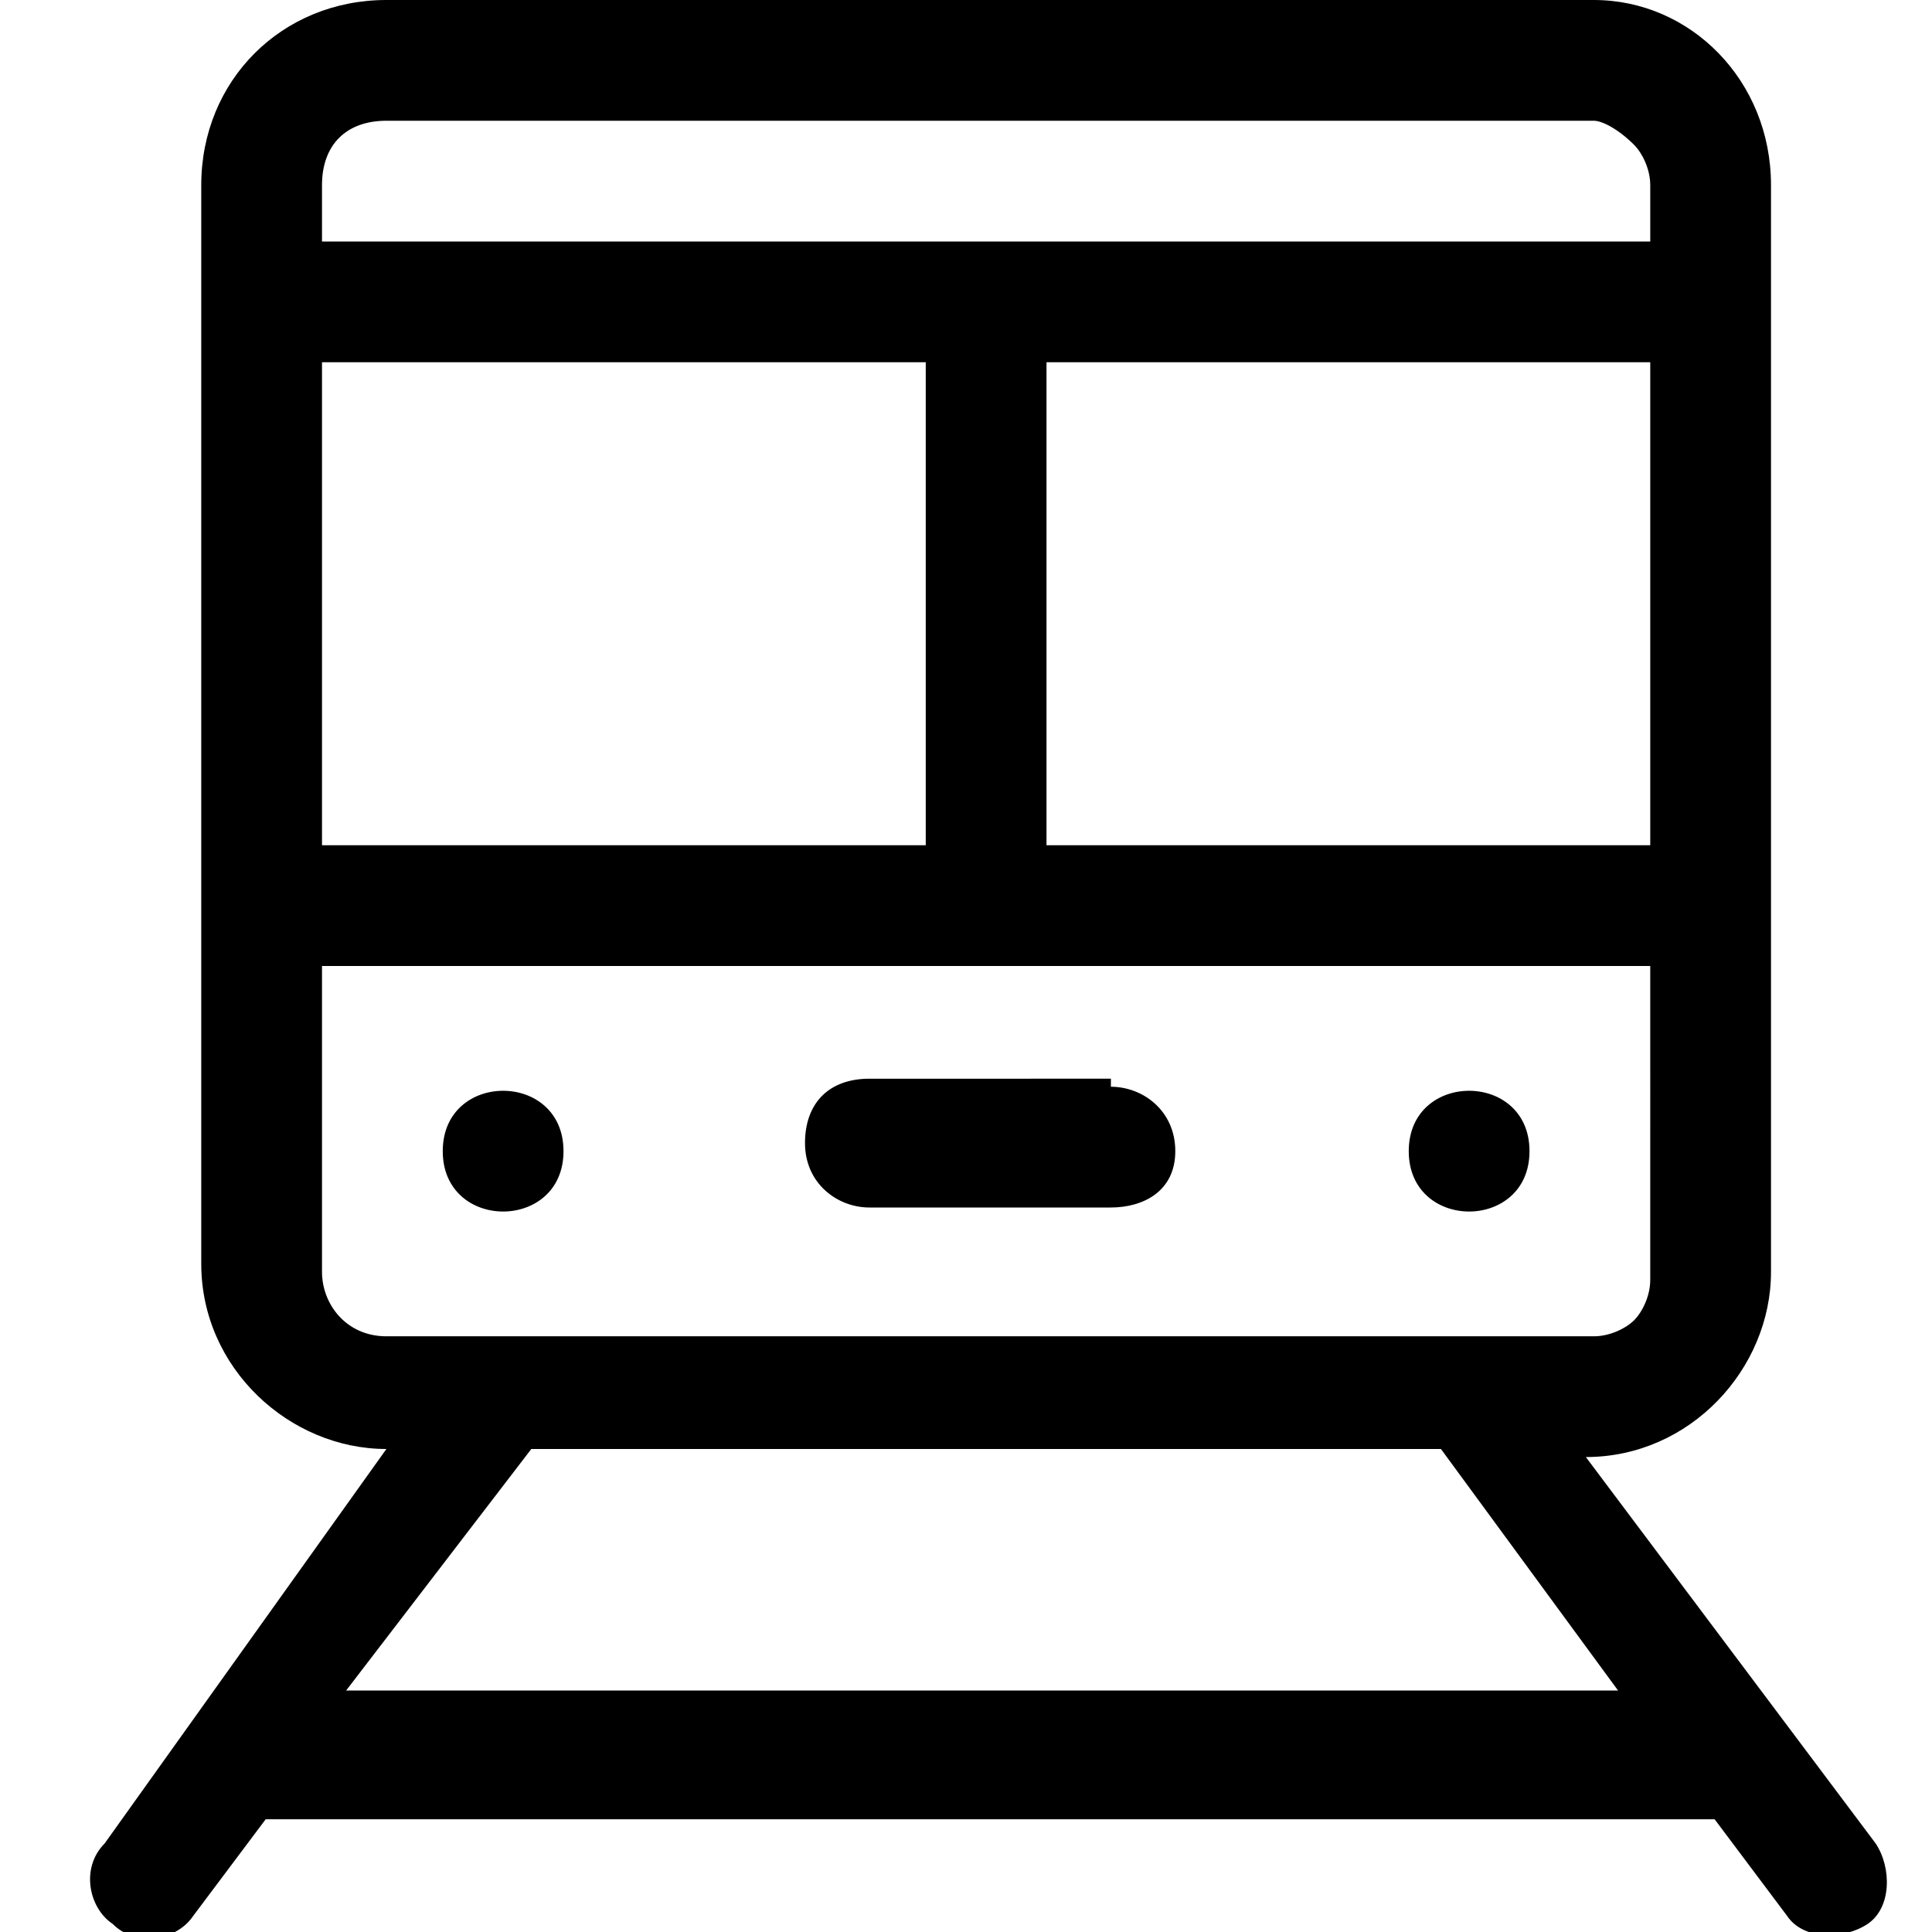 <?xml version="1.0" encoding="UTF-8"?> <!-- Generator: Adobe Illustrator 24.3.0, SVG Export Plug-In . SVG Version: 6.00 Build 0) --> <svg xmlns="http://www.w3.org/2000/svg" xmlns:xlink="http://www.w3.org/1999/xlink" version="1.1" id="Calque_1" x="0px" y="0px" viewBox="0 0 24 24" style="enable-background:new 0 0 24 24;" xml:space="preserve"> <style type="text/css"> .st0{fill-rule:evenodd;clip-rule:evenodd;} </style> <g> <g> <g> <g> <g> <g> <path class="st0" d="M19.8,0C21,0,22,1,22,2.3v13.5c0,1.2-1,2.3-2.3,2.3l3.6,4.8c0.2,0.3,0.2,0.8-0.1,1 c-0.3,0.2-0.8,0.2-1-0.1l-0.9-1.2h-18l-0.9,1.2c-0.2,0.3-0.7,0.4-1,0.1c-0.3-0.2-0.4-0.7-0.1-1L4.8,18c-1.2,0-2.3-1-2.3-2.3 V2.3C2.5,1,3.5,0,4.8,0H19.8z M17.9,18H6.6l-2.3,3h15.8L17.9,18z M20.5,12H4v3.8c0,0.4,0.3,0.8,0.8,0.8h15 c0.2,0,0.4-0.1,0.5-0.2c0.1-0.1,0.2-0.3,0.2-0.5V12z M7,14.3c0,1-1.5,1-1.5,0S7,13.3,7,14.3z M19,14.3c0,1-1.5,1-1.5,0 S19,13.3,19,14.3z M13.8,13.5c0.4,0,0.8,0.3,0.8,0.8S14.2,15,13.8,15h-3c-0.4,0-0.8-0.3-0.8-0.8s0.3-0.8,0.8-0.8H13.8z M11.5,4.5H4v6h7.5V4.5z M20.5,4.5H13v6h7.5V4.5z M19.8,1.5h-15C4.3,1.5,4,1.8,4,2.3V3h16.5V2.3c0-0.2-0.1-0.4-0.2-0.5 C20.1,1.6,19.9,1.5,19.8,1.5z"></path> </g> </g> </g> </g> </g> </g> </svg> 